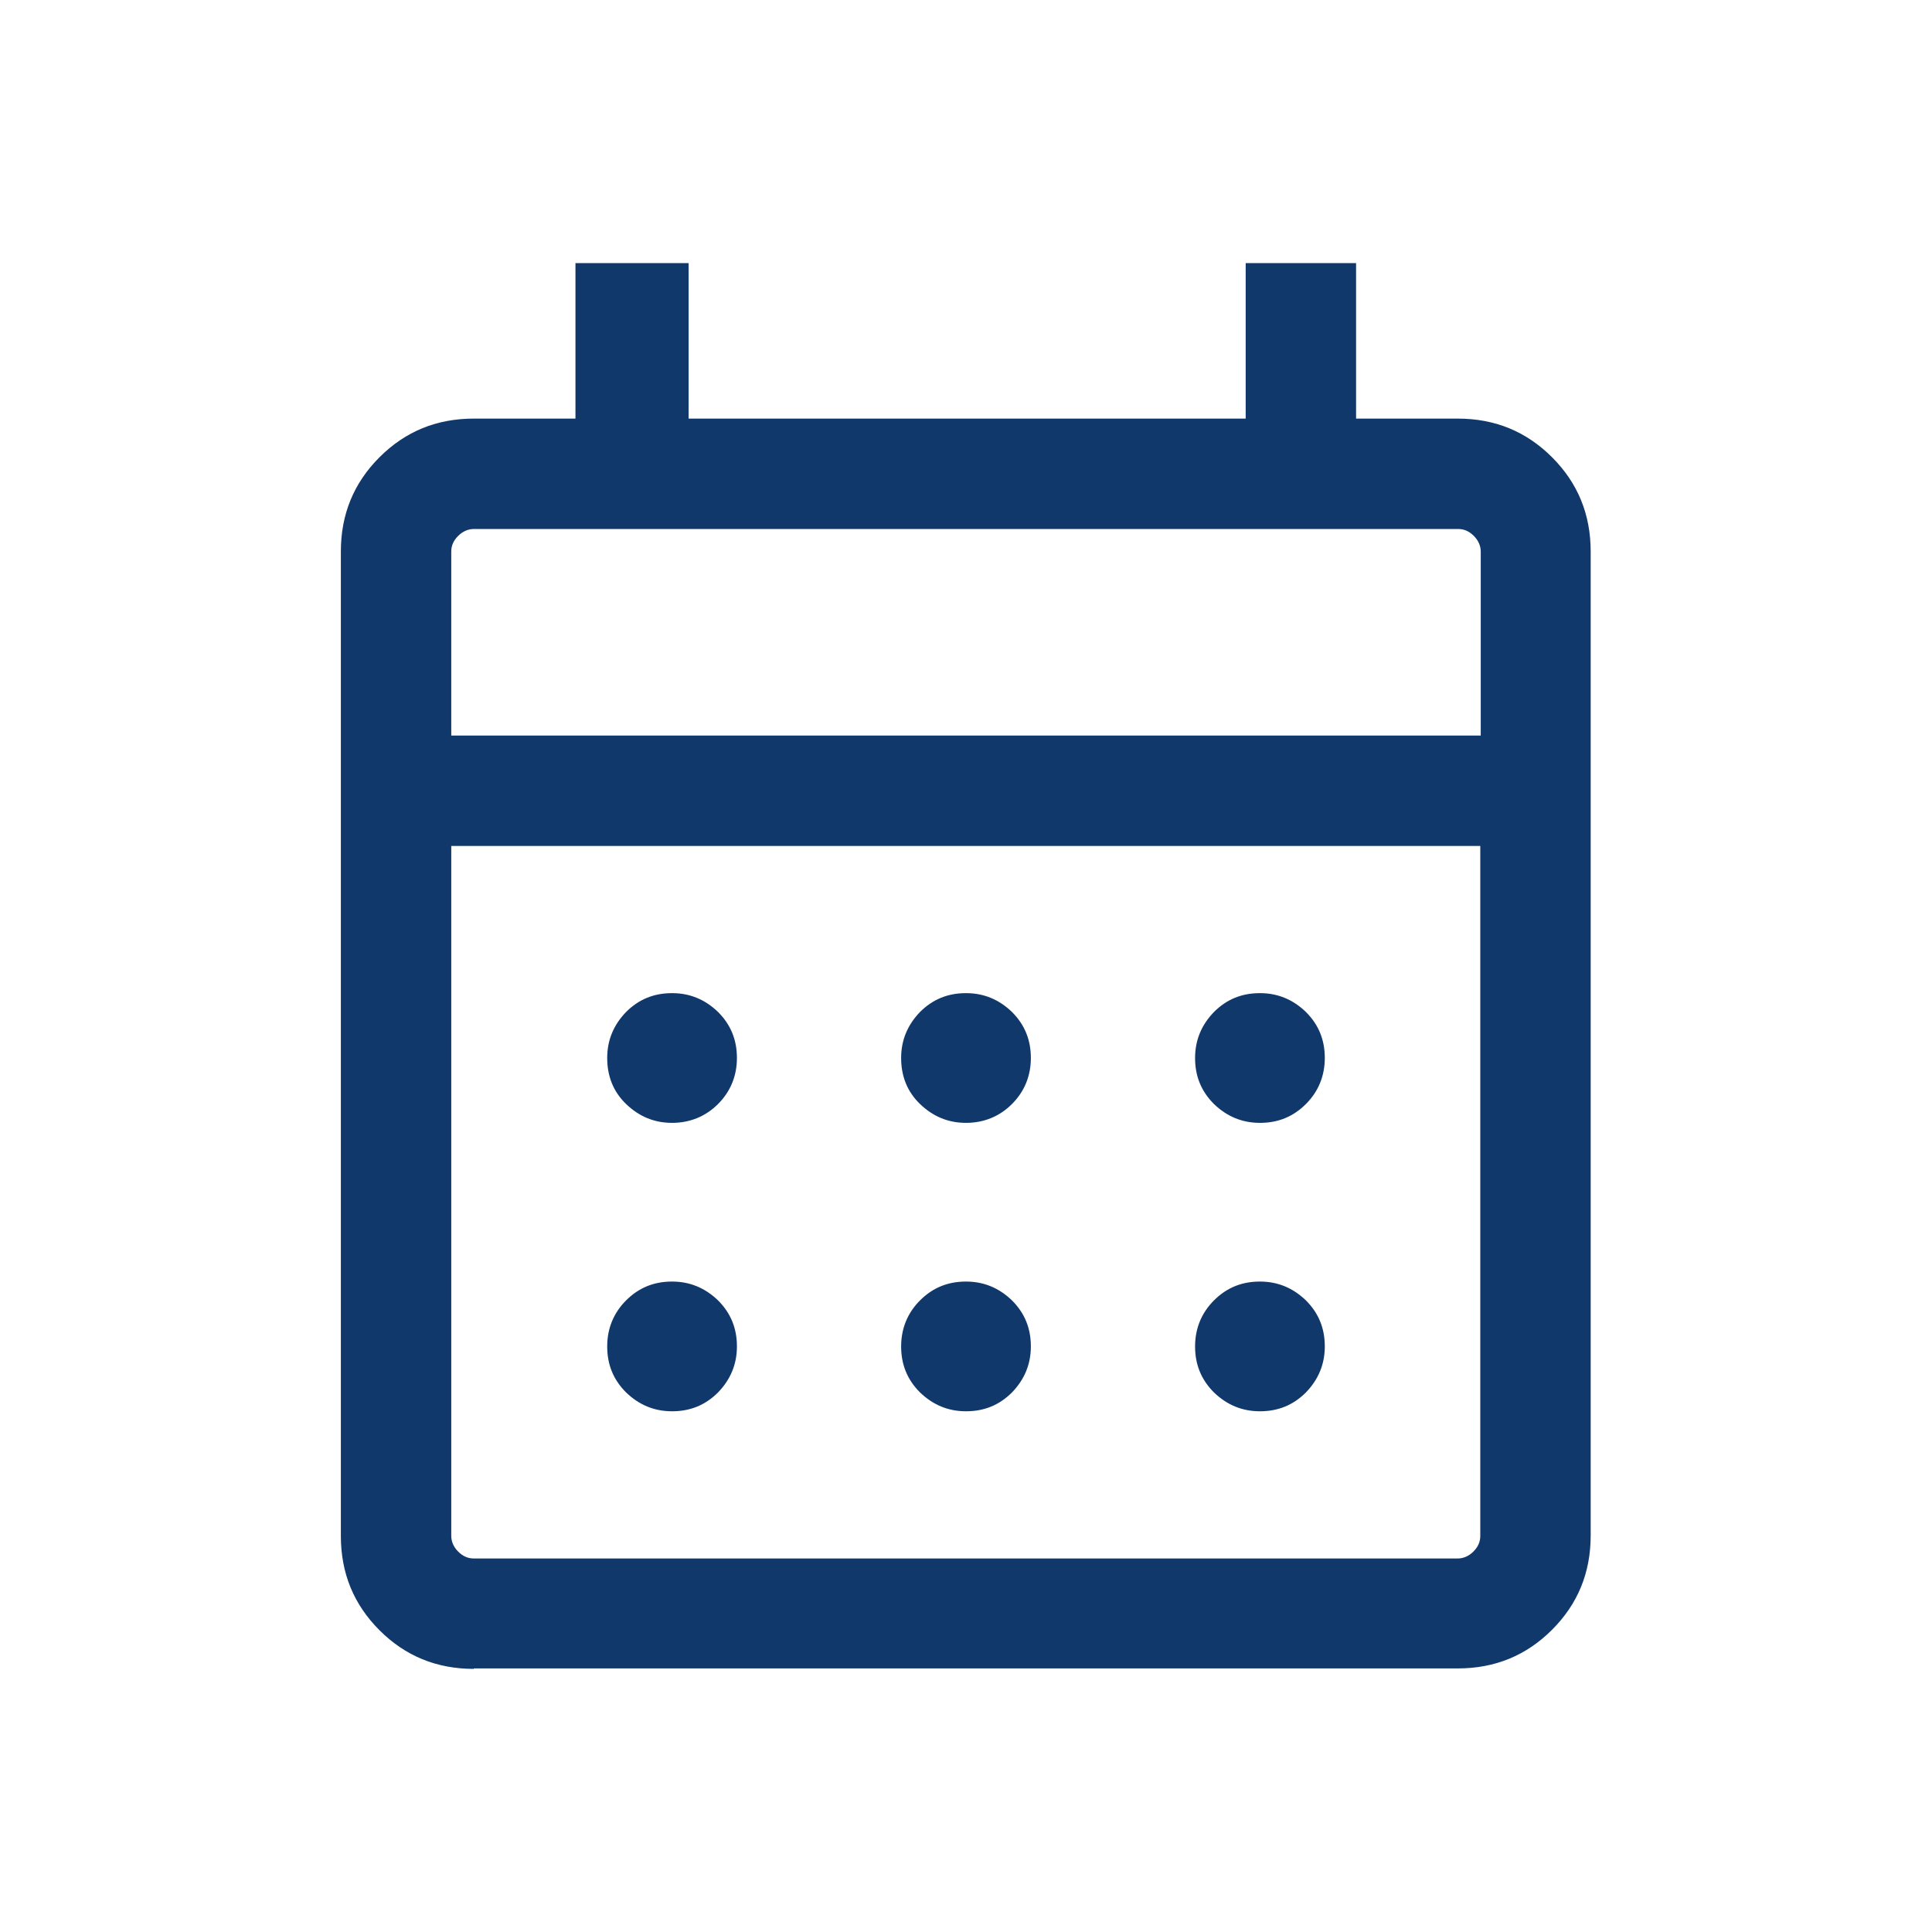 <?xml version="1.0" encoding="UTF-8"?><svg id="_レイヤー_1" xmlns="http://www.w3.org/2000/svg" width="42" height="42" viewBox="0 0 42 42"><defs><style>.cls-1{fill:#10386b;}</style></defs><path class="cls-1" d="M10.3,36.28c-.81,0-1.49-.28-2.05-.84s-.84-1.24-.84-2.05V11.99c0-.81.28-1.49.84-2.05s1.24-.84,2.05-.84h2.21v-3.38h2.46v3.38h12.11v-3.38h2.4v3.38h2.21c.81,0,1.49.28,2.05.84s.84,1.24.84,2.05v21.39c0,.81-.28,1.49-.84,2.05s-1.24.84-2.05.84H10.3ZM10.3,33.88h21.39c.12,0,.24-.05.34-.15.1-.1.15-.21.15-.34v-15H9.81v15c0,.12.05.24.15.34.1.1.21.15.34.15ZM9.81,15.99h22.38v-4c0-.12-.05-.24-.15-.34-.1-.1-.21-.15-.34-.15H10.3c-.12,0-.24.05-.34.15-.1.1-.15.21-.15.34v4ZM9.81,15.99v-4.49,4.49ZM21,24.41c-.39,0-.72-.14-1-.41s-.41-.61-.41-1,.14-.72.41-1c.28-.28.61-.41,1-.41.39,0,.72.14,1,.41.28.28.41.61.41,1s-.14.73-.41,1-.61.41-1,.41ZM14.61,24.41c-.39,0-.72-.14-1-.41s-.41-.61-.41-1,.14-.72.41-1c.28-.28.61-.41,1-.41.39,0,.72.14,1,.41.28.28.41.61.41,1s-.14.73-.41,1-.61.41-1,.41ZM27.39,24.41c-.39,0-.72-.14-1-.41-.28-.28-.41-.61-.41-1s.14-.72.41-1c.28-.28.61-.41,1-.41.39,0,.72.14,1,.41.28.28.41.61.41,1s-.14.73-.41,1c-.28.28-.61.41-1,.41ZM21,30.68c-.39,0-.72-.14-1-.41-.28-.28-.41-.61-.41-1s.14-.73.41-1c.28-.28.61-.41,1-.41s.72.14,1,.41c.28.28.41.61.41,1s-.14.72-.41,1c-.28.28-.61.41-1,.41ZM14.61,30.68c-.39,0-.72-.14-1-.41-.28-.28-.41-.61-.41-1s.14-.73.41-1c.28-.28.61-.41,1-.41s.72.14,1,.41c.28.28.41.61.41,1s-.14.72-.41,1c-.28.28-.61.41-1,.41ZM27.39,30.68c-.39,0-.72-.14-1-.41-.28-.28-.41-.61-.41-1s.14-.73.41-1c.28-.28.61-.41,1-.41s.72.14,1,.41c.28.28.41.61.41,1s-.14.72-.41,1c-.28.28-.61.41-1,.41Z"/></svg>